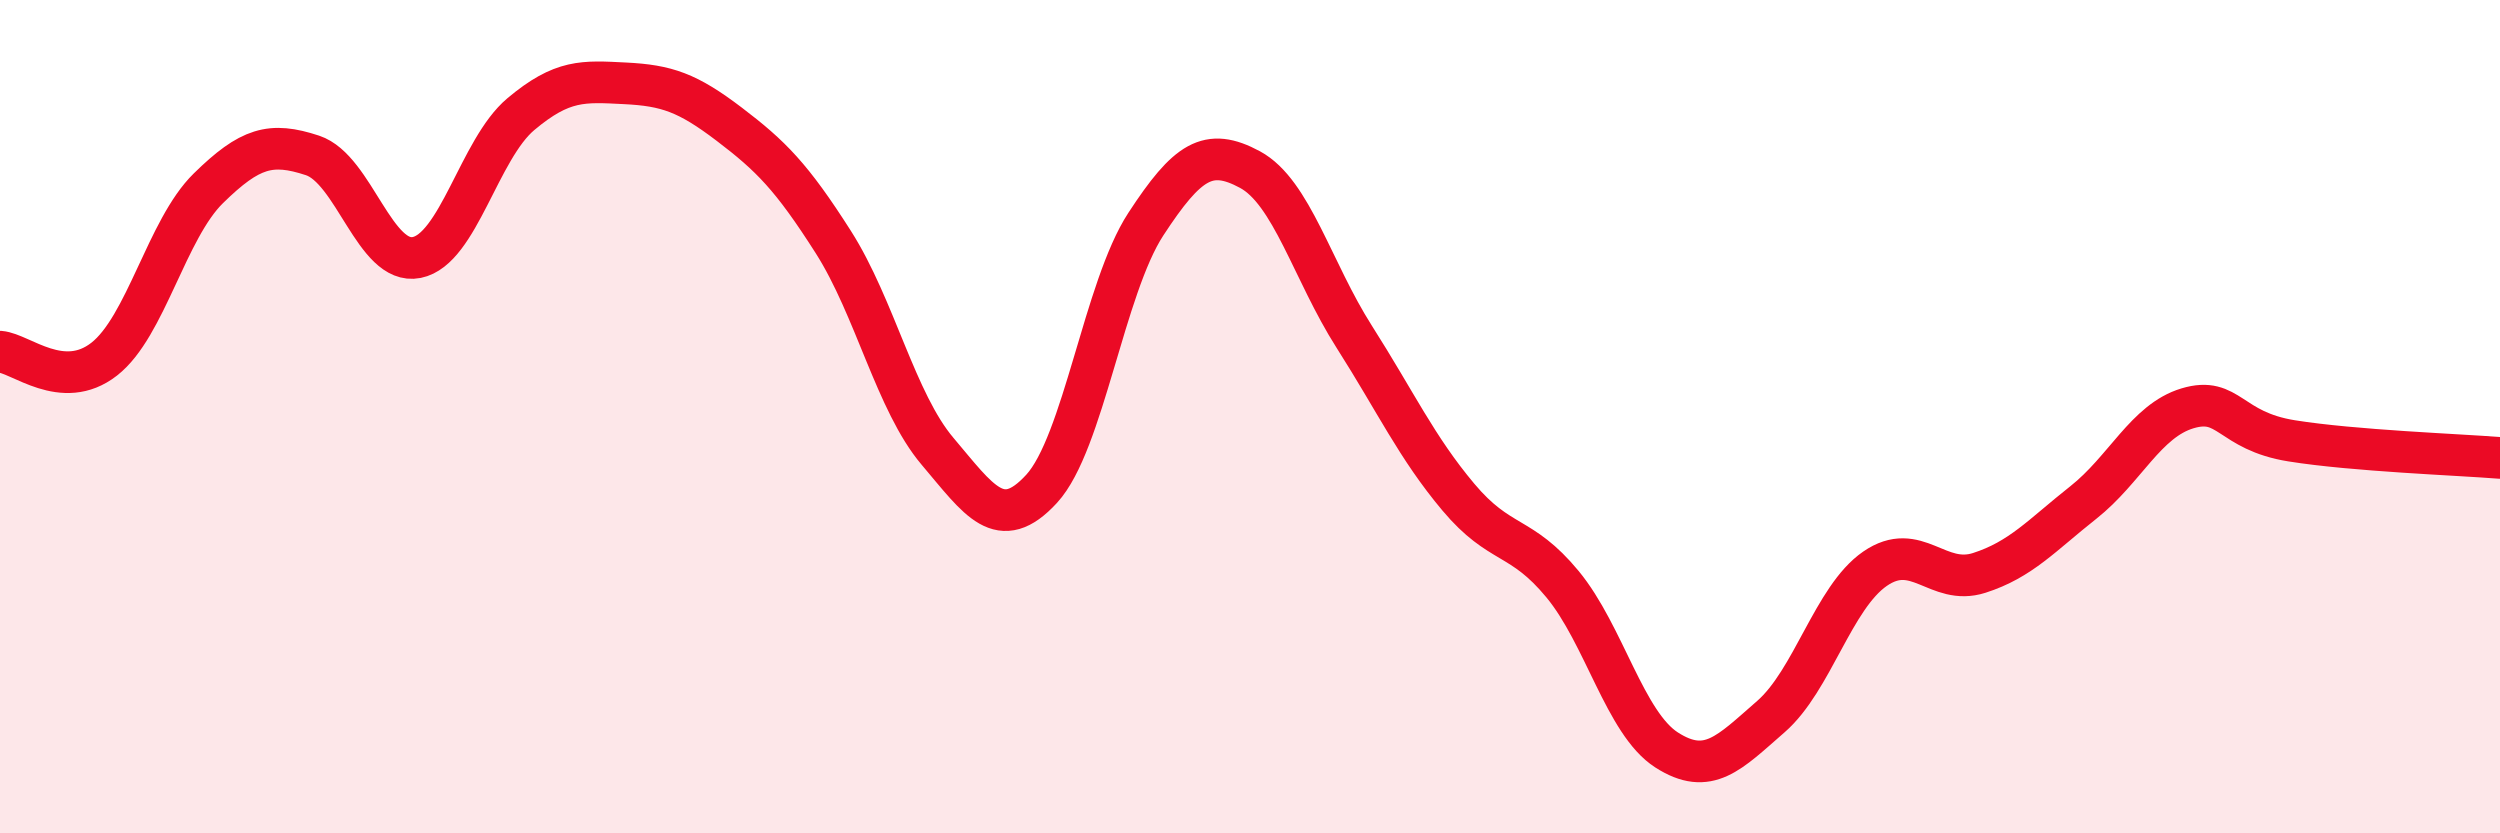 
    <svg width="60" height="20" viewBox="0 0 60 20" xmlns="http://www.w3.org/2000/svg">
      <path
        d="M 0,8.44 C 0.5,8.48 1.5,9.4 2.5,8.62 C 3.5,7.84 4,5.5 5,4.52 C 6,3.54 6.5,3.4 7.5,3.73 C 8.5,4.06 9,6.38 10,6.18 C 11,5.98 11.5,3.58 12.5,2.74 C 13.5,1.9 14,1.95 15,2 C 16,2.05 16.5,2.22 17.5,2.98 C 18.5,3.74 19,4.24 20,5.81 C 21,7.38 21.5,9.65 22.5,10.83 C 23.5,12.01 24,12.82 25,11.73 C 26,10.64 26.5,6.91 27.5,5.38 C 28.5,3.85 29,3.53 30,4.07 C 31,4.61 31.5,6.51 32.5,8.08 C 33.5,9.65 34,10.74 35,11.93 C 36,13.12 36.5,12.81 37.5,14.02 C 38.5,15.23 39,17.36 40,18 C 41,18.64 41.5,18.07 42.5,17.2 C 43.5,16.33 44,14.34 45,13.65 C 46,12.96 46.5,14.07 47.5,13.75 C 48.5,13.43 49,12.85 50,12.06 C 51,11.27 51.5,10.1 52.5,9.8 C 53.5,9.5 53.5,10.34 55,10.58 C 56.5,10.82 59,10.91 60,10.99L60 20L0 20Z"
        fill="#EB0A25"
        opacity="0.1"
        stroke-linecap="round"
        stroke-linejoin="round"
      />
      <path
        d="M 0,8.44 C 0.5,8.48 1.5,9.4 2.5,8.62 C 3.5,7.84 4,5.5 5,4.52 C 6,3.54 6.5,3.4 7.5,3.73 C 8.5,4.06 9,6.38 10,6.18 C 11,5.98 11.5,3.58 12.5,2.74 C 13.5,1.9 14,1.95 15,2 C 16,2.05 16.5,2.22 17.5,2.98 C 18.5,3.74 19,4.24 20,5.81 C 21,7.38 21.5,9.65 22.5,10.83 C 23.5,12.01 24,12.82 25,11.73 C 26,10.64 26.5,6.91 27.5,5.38 C 28.5,3.85 29,3.53 30,4.07 C 31,4.61 31.5,6.51 32.5,8.08 C 33.5,9.65 34,10.74 35,11.93 C 36,13.12 36.5,12.81 37.5,14.02 C 38.5,15.23 39,17.36 40,18 C 41,18.64 41.5,18.07 42.5,17.2 C 43.5,16.33 44,14.34 45,13.65 C 46,12.96 46.5,14.07 47.5,13.75 C 48.5,13.43 49,12.85 50,12.06 C 51,11.27 51.5,10.1 52.5,9.8 C 53.5,9.5 53.5,10.34 55,10.58 C 56.5,10.82 59,10.91 60,10.99"
        stroke="#EB0A25"
        stroke-width="1"
        fill="none"
        stroke-linecap="round"
        stroke-linejoin="round"
      />
    </svg>
  